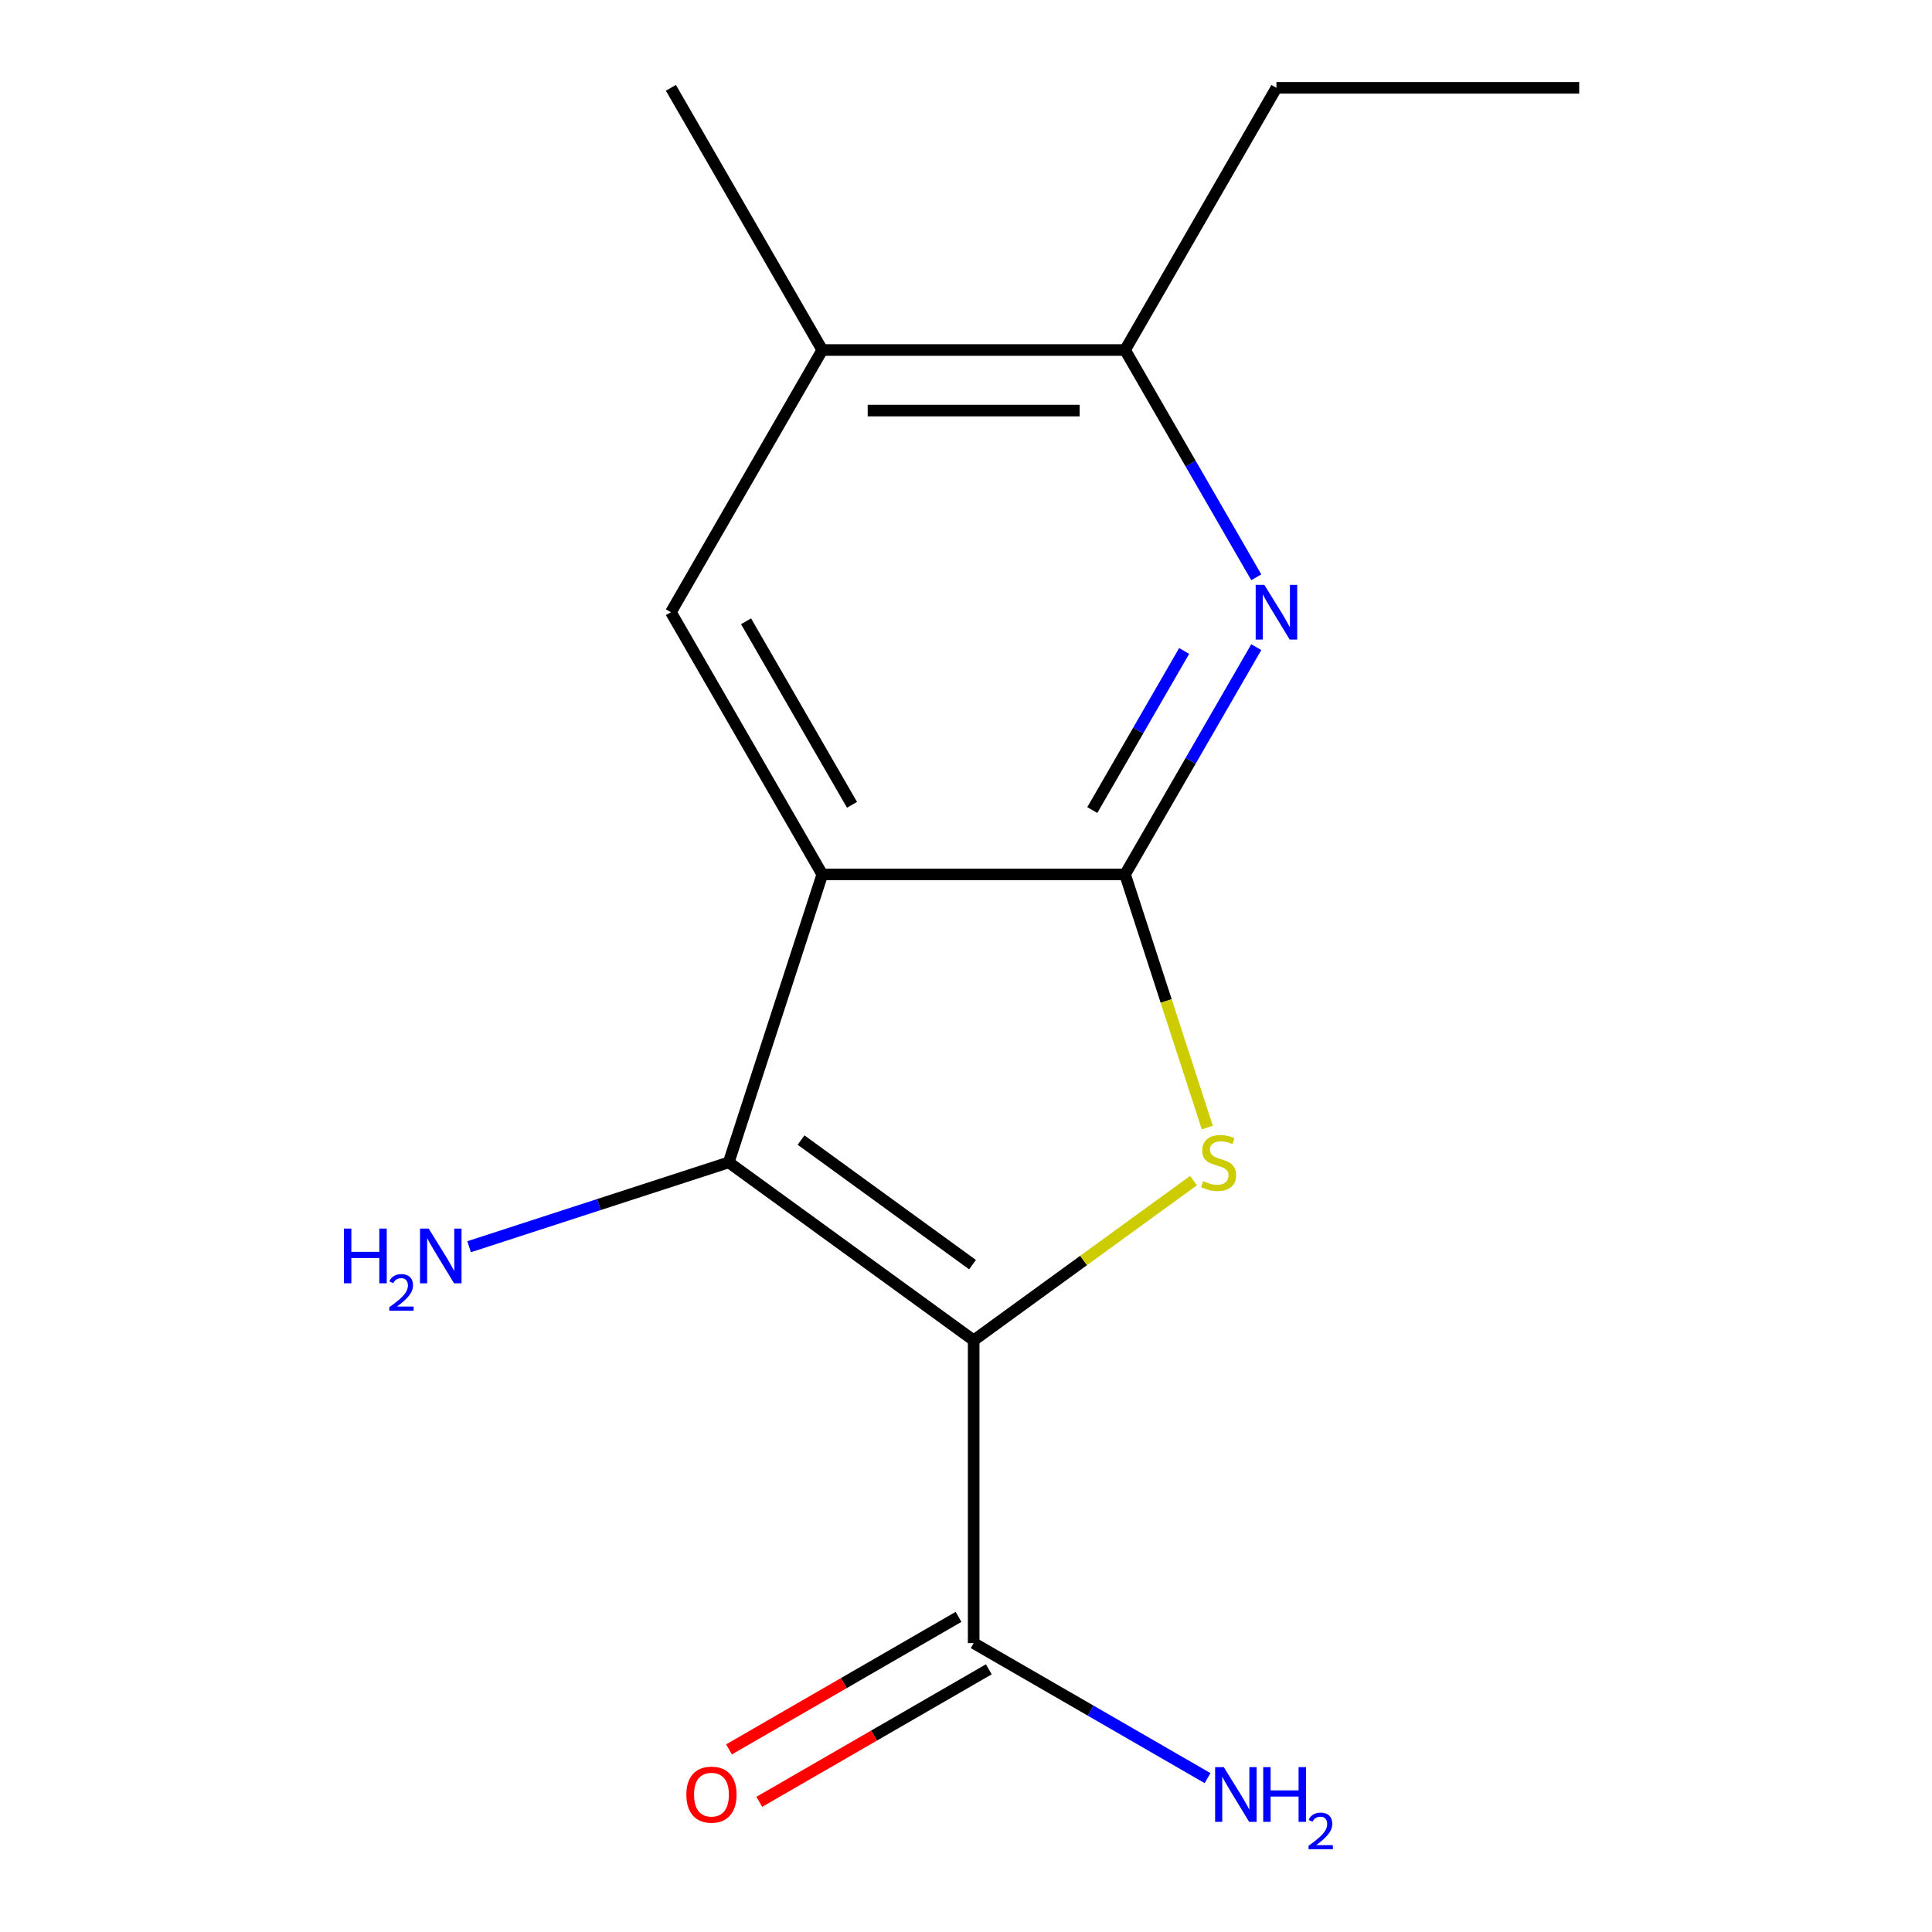 <?xml version='1.0' encoding='iso-8859-1'?>
<svg version='1.1' baseProfile='full'
              xmlns='http://www.w3.org/2000/svg'
                      xmlns:rdkit='http://www.rdkit.org/xml'
                      xmlns:xlink='http://www.w3.org/1999/xlink'
                  xml:space='preserve'
width='1000px' height='1000px' viewBox='0 0 1000 1000'>
<!-- END OF HEADER -->
<rect style='opacity:1.0;fill:#FFFFFF;stroke:none' width='1000' height='1000' x='0' y='0'> </rect>
<path class='bond-2' d='M 503.97,693.754 L 560.862,652.42' style='fill:none;fill-rule:evenodd;stroke:#000000;stroke-width:6px;stroke-linecap:butt;stroke-linejoin:miter;stroke-opacity:1' />
<path class='bond-2' d='M 560.862,652.42 L 617.754,611.085' style='fill:none;fill-rule:evenodd;stroke:#CCCC00;stroke-width:6px;stroke-linecap:butt;stroke-linejoin:miter;stroke-opacity:1' />
<path class='bond-3' d='M 503.97,693.754 L 377.189,601.642' style='fill:none;fill-rule:evenodd;stroke:#000000;stroke-width:6px;stroke-linecap:butt;stroke-linejoin:miter;stroke-opacity:1' />
<path class='bond-3' d='M 503.376,654.581 L 414.628,590.102' style='fill:none;fill-rule:evenodd;stroke:#000000;stroke-width:6px;stroke-linecap:butt;stroke-linejoin:miter;stroke-opacity:1' />
<path class='bond-5' d='M 503.97,693.754 L 503.97,850.465' style='fill:none;fill-rule:evenodd;stroke:#000000;stroke-width:6px;stroke-linecap:butt;stroke-linejoin:miter;stroke-opacity:1' />
<path class='bond-0' d='M 425.615,452.601 L 377.189,601.642' style='fill:none;fill-rule:evenodd;stroke:#000000;stroke-width:6px;stroke-linecap:butt;stroke-linejoin:miter;stroke-opacity:1' />
<path class='bond-6' d='M 425.615,452.601 L 347.26,316.885' style='fill:none;fill-rule:evenodd;stroke:#000000;stroke-width:6px;stroke-linecap:butt;stroke-linejoin:miter;stroke-opacity:1' />
<path class='bond-6' d='M 441.005,416.573 L 386.156,321.572' style='fill:none;fill-rule:evenodd;stroke:#000000;stroke-width:6px;stroke-linecap:butt;stroke-linejoin:miter;stroke-opacity:1' />
<path class='bond-15' d='M 425.615,452.601 L 582.326,452.601' style='fill:none;fill-rule:evenodd;stroke:#000000;stroke-width:6px;stroke-linecap:butt;stroke-linejoin:miter;stroke-opacity:1' />
<path class='bond-1' d='M 582.326,452.601 L 603.608,518.102' style='fill:none;fill-rule:evenodd;stroke:#000000;stroke-width:6px;stroke-linecap:butt;stroke-linejoin:miter;stroke-opacity:1' />
<path class='bond-1' d='M 603.608,518.102 L 624.891,583.604' style='fill:none;fill-rule:evenodd;stroke:#CCCC00;stroke-width:6px;stroke-linecap:butt;stroke-linejoin:miter;stroke-opacity:1' />
<path class='bond-4' d='M 582.326,452.601 L 616.285,393.782' style='fill:none;fill-rule:evenodd;stroke:#000000;stroke-width:6px;stroke-linecap:butt;stroke-linejoin:miter;stroke-opacity:1' />
<path class='bond-4' d='M 616.285,393.782 L 650.244,334.963' style='fill:none;fill-rule:evenodd;stroke:#0000FF;stroke-width:6px;stroke-linecap:butt;stroke-linejoin:miter;stroke-opacity:1' />
<path class='bond-4' d='M 565.37,419.284 L 589.142,378.111' style='fill:none;fill-rule:evenodd;stroke:#000000;stroke-width:6px;stroke-linecap:butt;stroke-linejoin:miter;stroke-opacity:1' />
<path class='bond-4' d='M 589.142,378.111 L 612.913,336.938' style='fill:none;fill-rule:evenodd;stroke:#0000FF;stroke-width:6px;stroke-linecap:butt;stroke-linejoin:miter;stroke-opacity:1' />
<path class='bond-9' d='M 377.189,601.642 L 309.997,623.474' style='fill:none;fill-rule:evenodd;stroke:#000000;stroke-width:6px;stroke-linecap:butt;stroke-linejoin:miter;stroke-opacity:1' />
<path class='bond-9' d='M 309.997,623.474 L 242.806,645.305' style='fill:none;fill-rule:evenodd;stroke:#0000FF;stroke-width:6px;stroke-linecap:butt;stroke-linejoin:miter;stroke-opacity:1' />
<path class='bond-7' d='M 650.244,298.808 L 616.285,239.989' style='fill:none;fill-rule:evenodd;stroke:#0000FF;stroke-width:6px;stroke-linecap:butt;stroke-linejoin:miter;stroke-opacity:1' />
<path class='bond-7' d='M 616.285,239.989 L 582.326,181.17' style='fill:none;fill-rule:evenodd;stroke:#000000;stroke-width:6px;stroke-linecap:butt;stroke-linejoin:miter;stroke-opacity:1' />
<path class='bond-10' d='M 496.135,836.893 L 436.736,871.187' style='fill:none;fill-rule:evenodd;stroke:#000000;stroke-width:6px;stroke-linecap:butt;stroke-linejoin:miter;stroke-opacity:1' />
<path class='bond-10' d='M 436.736,871.187 L 377.337,905.481' style='fill:none;fill-rule:evenodd;stroke:#FF0000;stroke-width:6px;stroke-linecap:butt;stroke-linejoin:miter;stroke-opacity:1' />
<path class='bond-10' d='M 511.806,864.036 L 452.407,898.33' style='fill:none;fill-rule:evenodd;stroke:#000000;stroke-width:6px;stroke-linecap:butt;stroke-linejoin:miter;stroke-opacity:1' />
<path class='bond-10' d='M 452.407,898.33 L 393.008,932.624' style='fill:none;fill-rule:evenodd;stroke:#FF0000;stroke-width:6px;stroke-linecap:butt;stroke-linejoin:miter;stroke-opacity:1' />
<path class='bond-11' d='M 503.97,850.465 L 564.499,885.411' style='fill:none;fill-rule:evenodd;stroke:#000000;stroke-width:6px;stroke-linecap:butt;stroke-linejoin:miter;stroke-opacity:1' />
<path class='bond-11' d='M 564.499,885.411 L 625.028,920.357' style='fill:none;fill-rule:evenodd;stroke:#0000FF;stroke-width:6px;stroke-linecap:butt;stroke-linejoin:miter;stroke-opacity:1' />
<path class='bond-8' d='M 347.26,316.885 L 425.615,181.17' style='fill:none;fill-rule:evenodd;stroke:#000000;stroke-width:6px;stroke-linecap:butt;stroke-linejoin:miter;stroke-opacity:1' />
<path class='bond-12' d='M 582.326,181.17 L 660.681,45.455' style='fill:none;fill-rule:evenodd;stroke:#000000;stroke-width:6px;stroke-linecap:butt;stroke-linejoin:miter;stroke-opacity:1' />
<path class='bond-16' d='M 582.326,181.17 L 425.615,181.17' style='fill:none;fill-rule:evenodd;stroke:#000000;stroke-width:6px;stroke-linecap:butt;stroke-linejoin:miter;stroke-opacity:1' />
<path class='bond-16' d='M 558.819,212.512 L 449.122,212.512' style='fill:none;fill-rule:evenodd;stroke:#000000;stroke-width:6px;stroke-linecap:butt;stroke-linejoin:miter;stroke-opacity:1' />
<path class='bond-13' d='M 425.615,181.17 L 347.26,45.455' style='fill:none;fill-rule:evenodd;stroke:#000000;stroke-width:6px;stroke-linecap:butt;stroke-linejoin:miter;stroke-opacity:1' />
<path class='bond-14' d='M 660.681,45.455 L 817.392,45.455' style='fill:none;fill-rule:evenodd;stroke:#000000;stroke-width:6px;stroke-linecap:butt;stroke-linejoin:miter;stroke-opacity:1' />
<path  class='atom-3' d='M 622.752 611.362
Q 623.072 611.482, 624.392 612.042
Q 625.712 612.602, 627.152 612.962
Q 628.632 613.282, 630.072 613.282
Q 632.752 613.282, 634.312 612.002
Q 635.872 610.682, 635.872 608.402
Q 635.872 606.842, 635.072 605.882
Q 634.312 604.922, 633.112 604.402
Q 631.912 603.882, 629.912 603.282
Q 627.392 602.522, 625.872 601.802
Q 624.392 601.082, 623.312 599.562
Q 622.272 598.042, 622.272 595.482
Q 622.272 591.922, 624.672 589.722
Q 627.112 587.522, 631.912 587.522
Q 635.192 587.522, 638.912 589.082
L 637.992 592.162
Q 634.592 590.762, 632.032 590.762
Q 629.272 590.762, 627.752 591.922
Q 626.232 593.042, 626.272 595.002
Q 626.272 596.522, 627.032 597.442
Q 627.832 598.362, 628.952 598.882
Q 630.112 599.402, 632.032 600.002
Q 634.592 600.802, 636.112 601.602
Q 637.632 602.402, 638.712 604.042
Q 639.832 605.642, 639.832 608.402
Q 639.832 612.322, 637.192 614.442
Q 634.592 616.522, 630.232 616.522
Q 627.712 616.522, 625.792 615.962
Q 623.912 615.442, 621.672 614.522
L 622.752 611.362
' fill='#CCCC00'/>
<path  class='atom-5' d='M 654.421 302.725
L 663.701 317.725
Q 664.621 319.205, 666.101 321.885
Q 667.581 324.565, 667.661 324.725
L 667.661 302.725
L 671.421 302.725
L 671.421 331.045
L 667.541 331.045
L 657.581 314.645
Q 656.421 312.725, 655.181 310.525
Q 653.981 308.325, 653.621 307.645
L 653.621 331.045
L 649.941 331.045
L 649.941 302.725
L 654.421 302.725
' fill='#0000FF'/>
<path  class='atom-10' d='M 178.015 635.908
L 181.855 635.908
L 181.855 647.948
L 196.335 647.948
L 196.335 635.908
L 200.175 635.908
L 200.175 664.228
L 196.335 664.228
L 196.335 651.148
L 181.855 651.148
L 181.855 664.228
L 178.015 664.228
L 178.015 635.908
' fill='#0000FF'/>
<path  class='atom-10' d='M 201.548 663.234
Q 202.234 661.466, 203.871 660.489
Q 205.508 659.486, 207.778 659.486
Q 210.603 659.486, 212.187 661.017
Q 213.771 662.548, 213.771 665.267
Q 213.771 668.039, 211.712 670.626
Q 209.679 673.214, 205.455 676.276
L 214.088 676.276
L 214.088 678.388
L 201.495 678.388
L 201.495 676.619
Q 204.98 674.138, 207.039 672.29
Q 209.125 670.442, 210.128 668.778
Q 211.131 667.115, 211.131 665.399
Q 211.131 663.604, 210.234 662.601
Q 209.336 661.598, 207.778 661.598
Q 206.274 661.598, 205.27 662.205
Q 204.267 662.812, 203.554 664.158
L 201.548 663.234
' fill='#0000FF'/>
<path  class='atom-10' d='M 221.888 635.908
L 231.168 650.908
Q 232.088 652.388, 233.568 655.068
Q 235.048 657.748, 235.128 657.908
L 235.128 635.908
L 238.888 635.908
L 238.888 664.228
L 235.008 664.228
L 225.048 647.828
Q 223.888 645.908, 222.648 643.708
Q 221.448 641.508, 221.088 640.828
L 221.088 664.228
L 217.408 664.228
L 217.408 635.908
L 221.888 635.908
' fill='#0000FF'/>
<path  class='atom-11' d='M 355.255 928.9
Q 355.255 922.1, 358.615 918.3
Q 361.975 914.5, 368.255 914.5
Q 374.535 914.5, 377.895 918.3
Q 381.255 922.1, 381.255 928.9
Q 381.255 935.78, 377.855 939.7
Q 374.455 943.58, 368.255 943.58
Q 362.015 943.58, 358.615 939.7
Q 355.255 935.82, 355.255 928.9
M 368.255 940.38
Q 372.575 940.38, 374.895 937.5
Q 377.255 934.58, 377.255 928.9
Q 377.255 923.34, 374.895 920.54
Q 372.575 917.7, 368.255 917.7
Q 363.935 917.7, 361.575 920.5
Q 359.255 923.3, 359.255 928.9
Q 359.255 934.62, 361.575 937.5
Q 363.935 940.38, 368.255 940.38
' fill='#FF0000'/>
<path  class='atom-12' d='M 633.426 914.66
L 642.706 929.66
Q 643.626 931.14, 645.106 933.82
Q 646.586 936.5, 646.666 936.66
L 646.666 914.66
L 650.426 914.66
L 650.426 942.98
L 646.546 942.98
L 636.586 926.58
Q 635.426 924.66, 634.186 922.46
Q 632.986 920.26, 632.626 919.58
L 632.626 942.98
L 628.946 942.98
L 628.946 914.66
L 633.426 914.66
' fill='#0000FF'/>
<path  class='atom-12' d='M 653.826 914.66
L 657.666 914.66
L 657.666 926.7
L 672.146 926.7
L 672.146 914.66
L 675.986 914.66
L 675.986 942.98
L 672.146 942.98
L 672.146 929.9
L 657.666 929.9
L 657.666 942.98
L 653.826 942.98
L 653.826 914.66
' fill='#0000FF'/>
<path  class='atom-12' d='M 677.359 941.986
Q 678.045 940.218, 679.682 939.241
Q 681.319 938.238, 683.589 938.238
Q 686.414 938.238, 687.998 939.769
Q 689.582 941.3, 689.582 944.019
Q 689.582 946.791, 687.523 949.378
Q 685.49 951.966, 681.266 955.028
L 689.899 955.028
L 689.899 957.14
L 677.306 957.14
L 677.306 955.371
Q 680.791 952.89, 682.85 951.042
Q 684.935 949.194, 685.939 947.53
Q 686.942 945.867, 686.942 944.151
Q 686.942 942.356, 686.044 941.353
Q 685.147 940.35, 683.589 940.35
Q 682.084 940.35, 681.081 940.957
Q 680.078 941.564, 679.365 942.91
L 677.359 941.986
' fill='#0000FF'/>
</svg>

